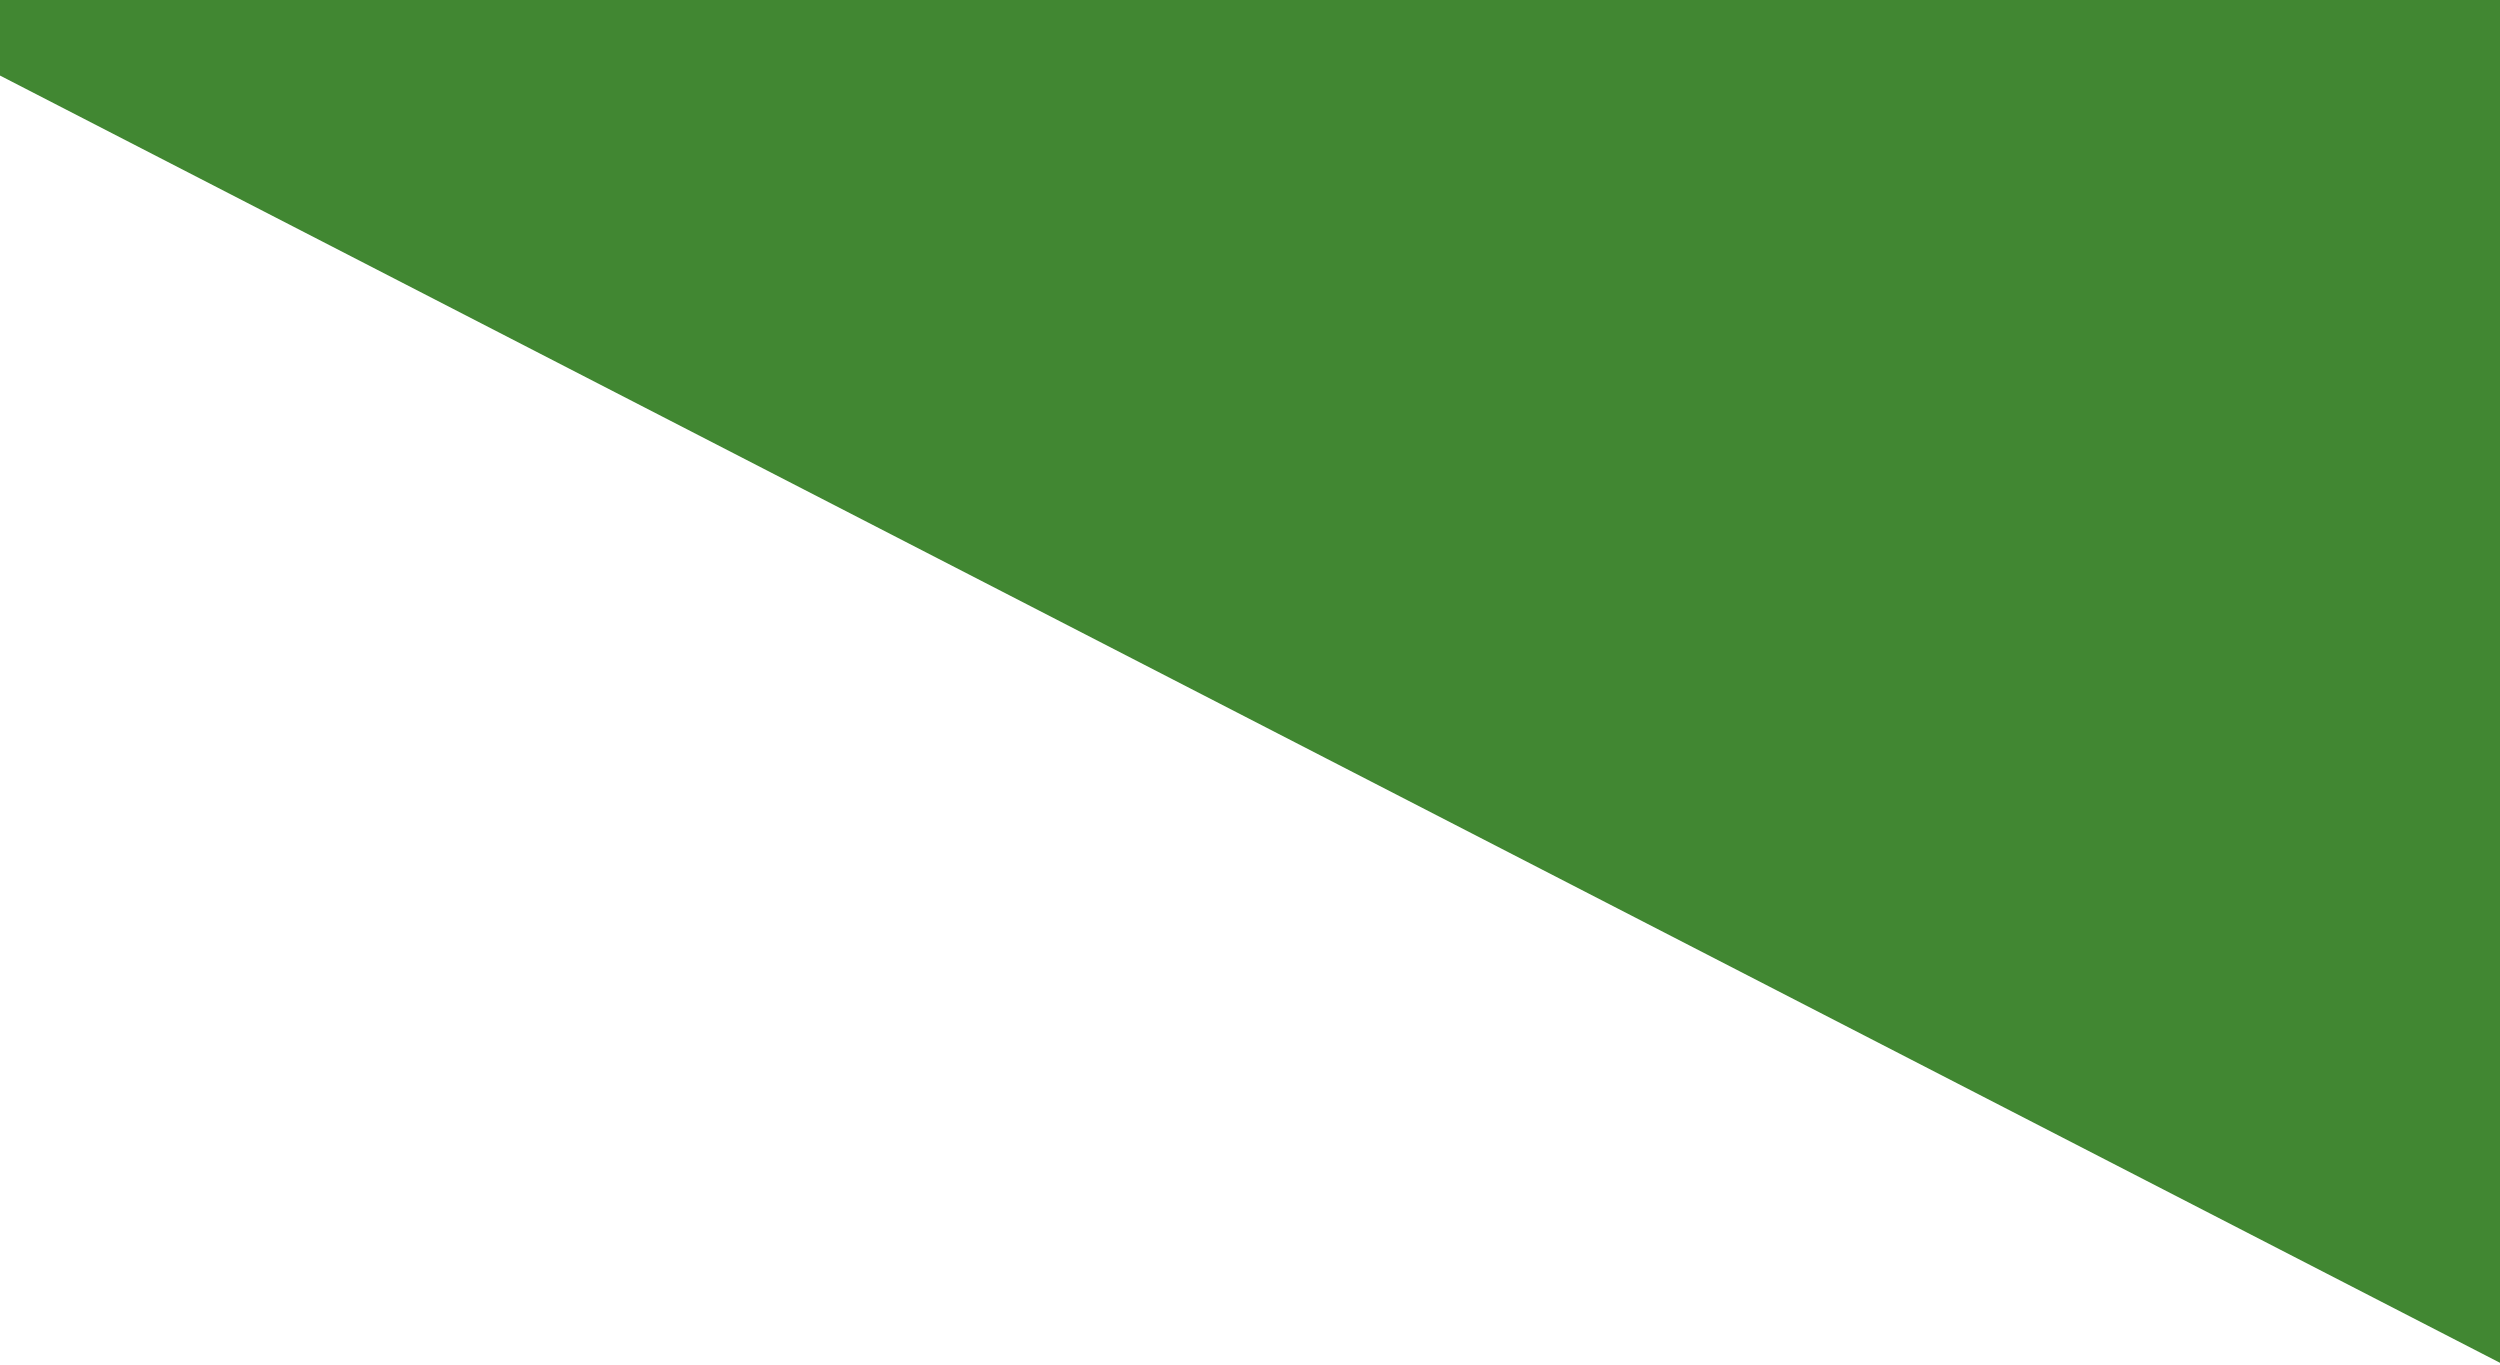 <?xml version="1.0" encoding="UTF-8"?>
<svg xmlns="http://www.w3.org/2000/svg" xmlns:xlink="http://www.w3.org/1999/xlink" width="520" height="284" viewBox="0 0 520 284">
  <defs>
    <clipPath id="clip-path">
      <rect id="Rechteck_2419" data-name="Rechteck 2419" width="520" height="284" transform="translate(0 803)" fill="none"></rect>
    </clipPath>
  </defs>
  <g id="Gruppe_maskieren_33" data-name="Gruppe maskieren 33" transform="translate(520 1087) rotate(180)" clip-path="url(#clip-path)">
    <path id="blue-triangle-bg" d="M1.686,171.455l125.955,842.539c16.81,113.227,149.849,166.058,239.782,95.216l675.16-531.435c51.27-40.464,66.76-103.741,51.03-158.734a147.344,147.344,0,0,0-89.213-97.5L203.166,10.44C96.422-31.225-15.244,58.228,1.686,171.455Z" transform="matrix(0.995, 0.105, -0.105, 0.995, -227.066, 758.421)" fill="#418732"></path>
  </g>
</svg>
